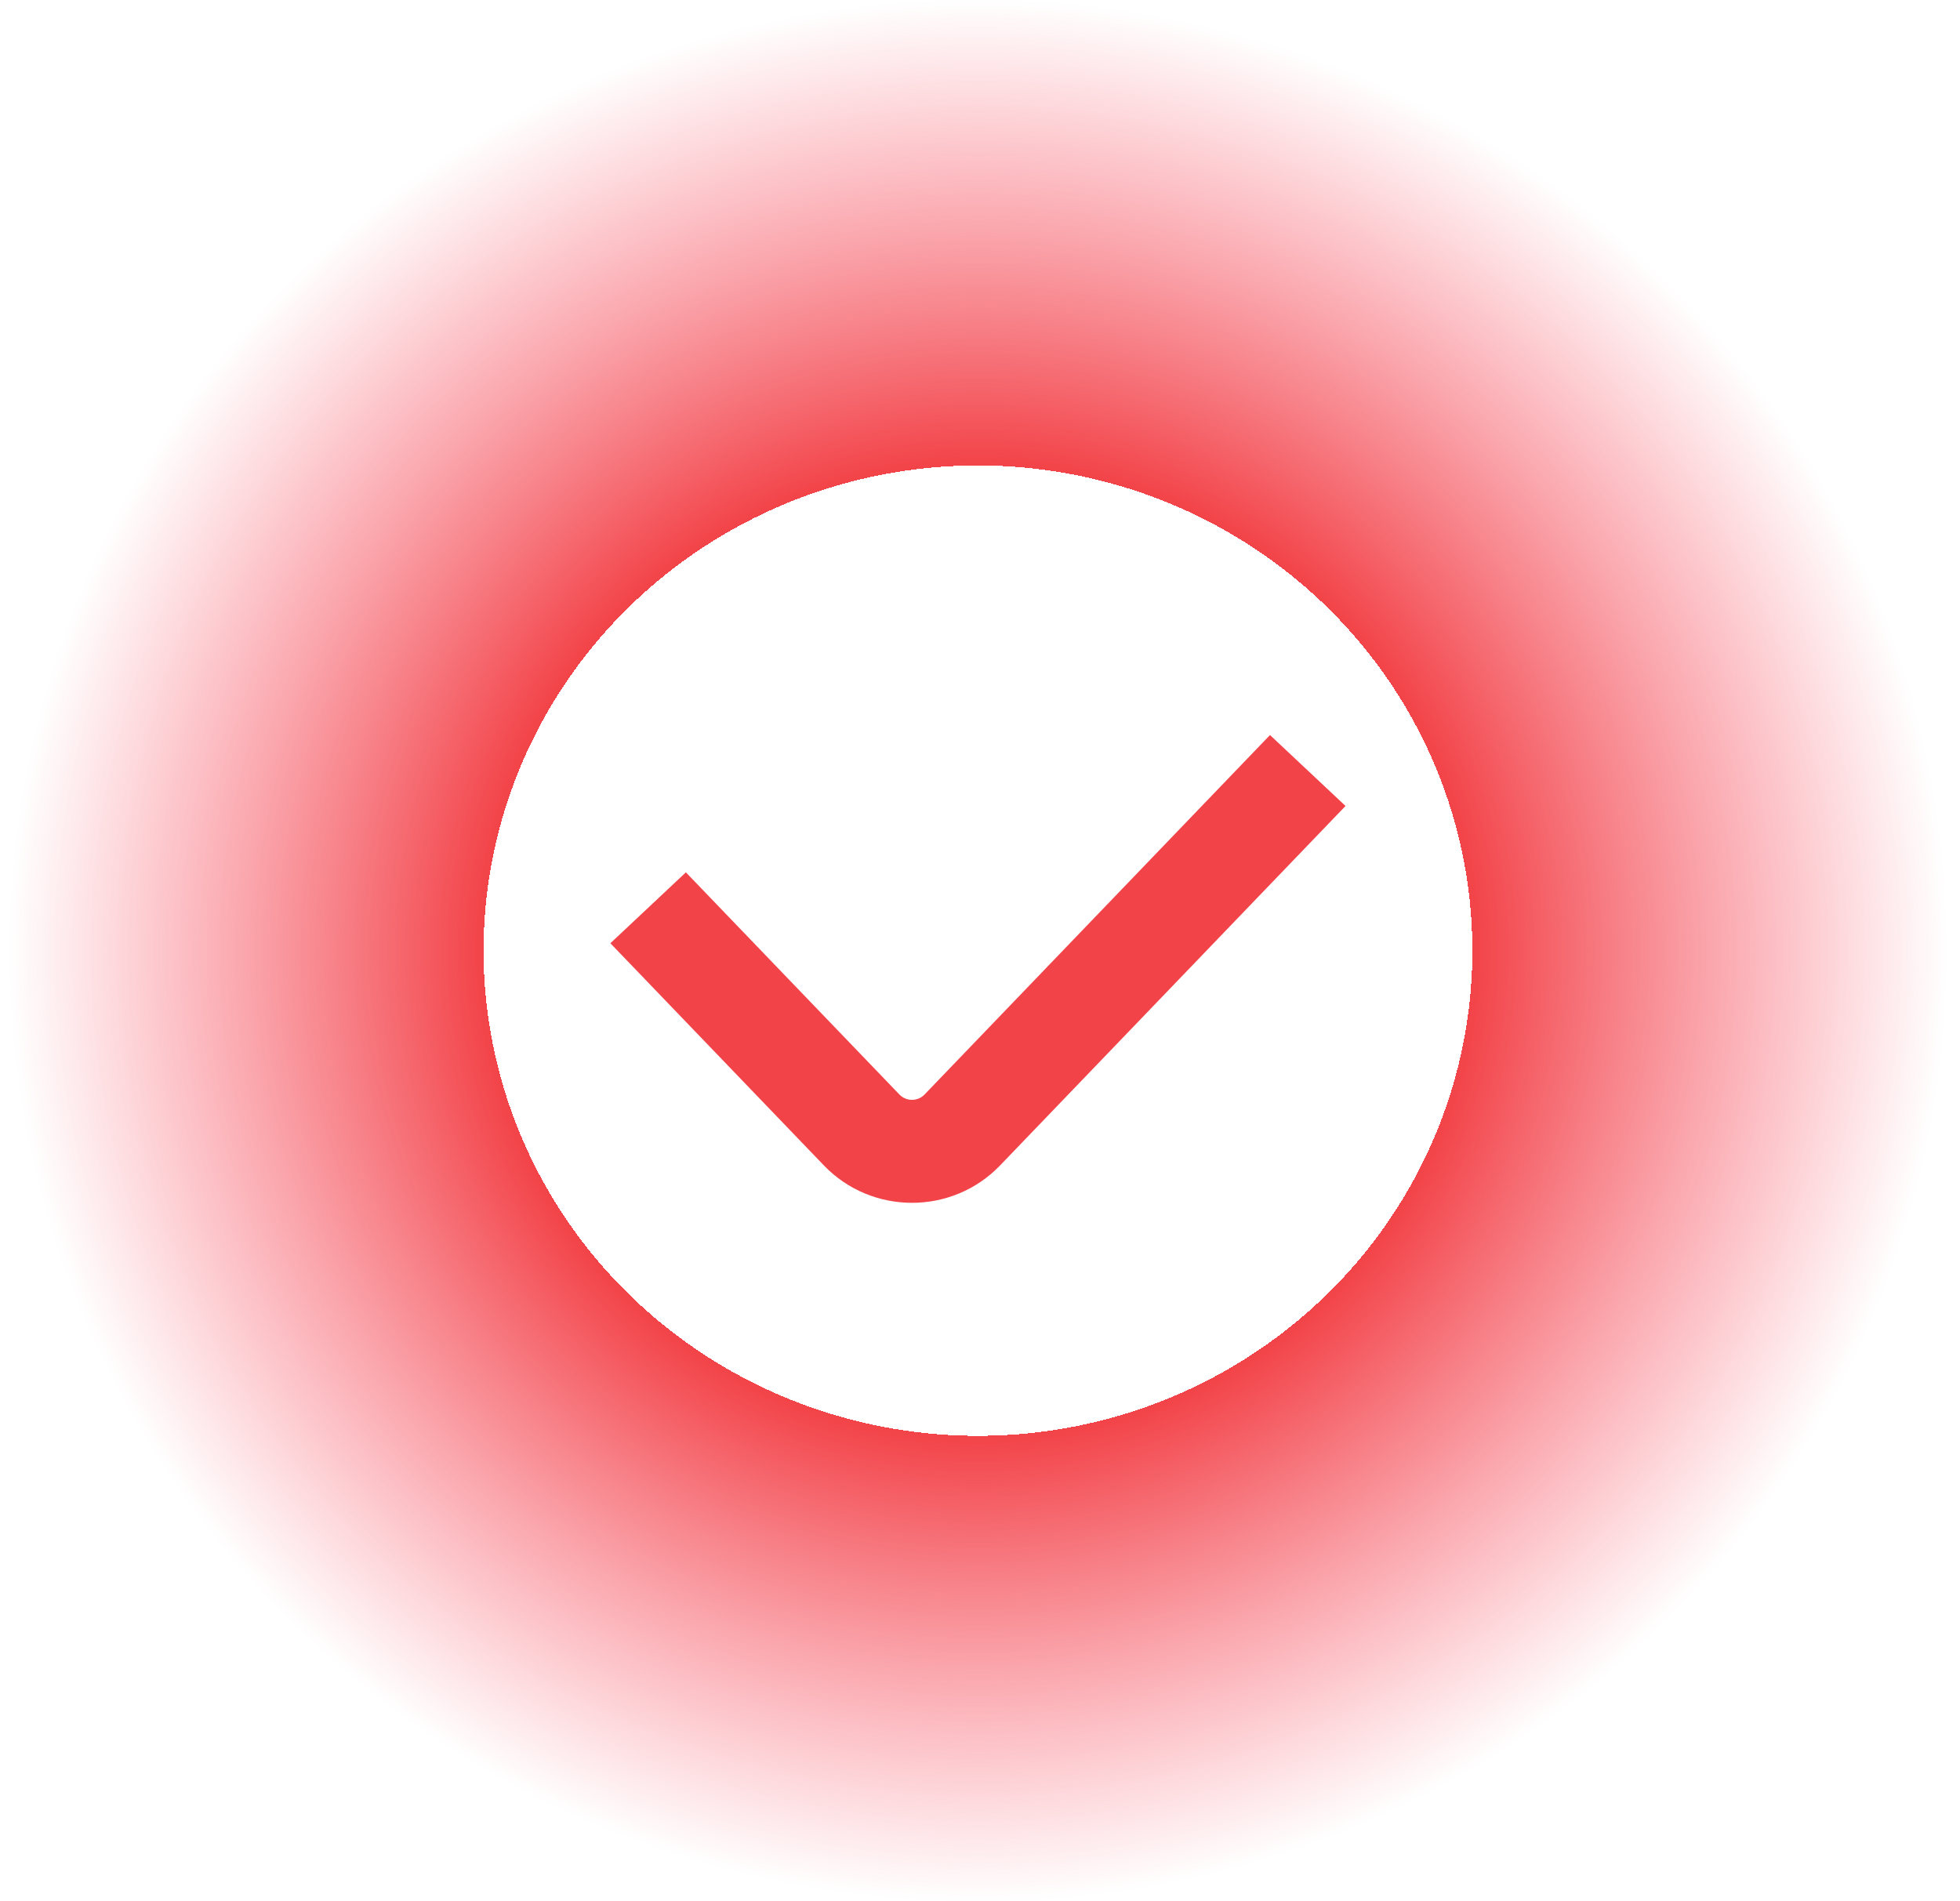 <svg width="67" height="65" viewBox="0 0 67 65" fill="none" xmlns="http://www.w3.org/2000/svg">
<ellipse cx="33.43" cy="32.5" rx="33.125" ry="32.5" fill="url(#paint0_radial_11196_14678)"/>
<path fill-rule="evenodd" clip-rule="evenodd" d="M45.995 27.554L34.186 39.843C32.549 41.547 29.801 41.547 28.164 39.843L20.865 32.247L23.446 29.823L30.745 37.418C30.979 37.662 31.371 37.662 31.605 37.418L43.413 25.129L45.995 27.554Z" fill="#F24348"/>
<defs>
<radialGradient id="paint0_radial_11196_14678" cx="0" cy="0" r="1" gradientUnits="userSpaceOnUse" gradientTransform="translate(33.43 32.5) rotate(90) scale(32.5 33.125)">
<stop offset="0.51" stop-color="#F95469" stop-opacity="0"/>
<stop offset="0.51" stop-color="#F24348"/>
<stop offset="1" stop-color="#F95469" stop-opacity="0"/>
</radialGradient>
</defs>
</svg>
